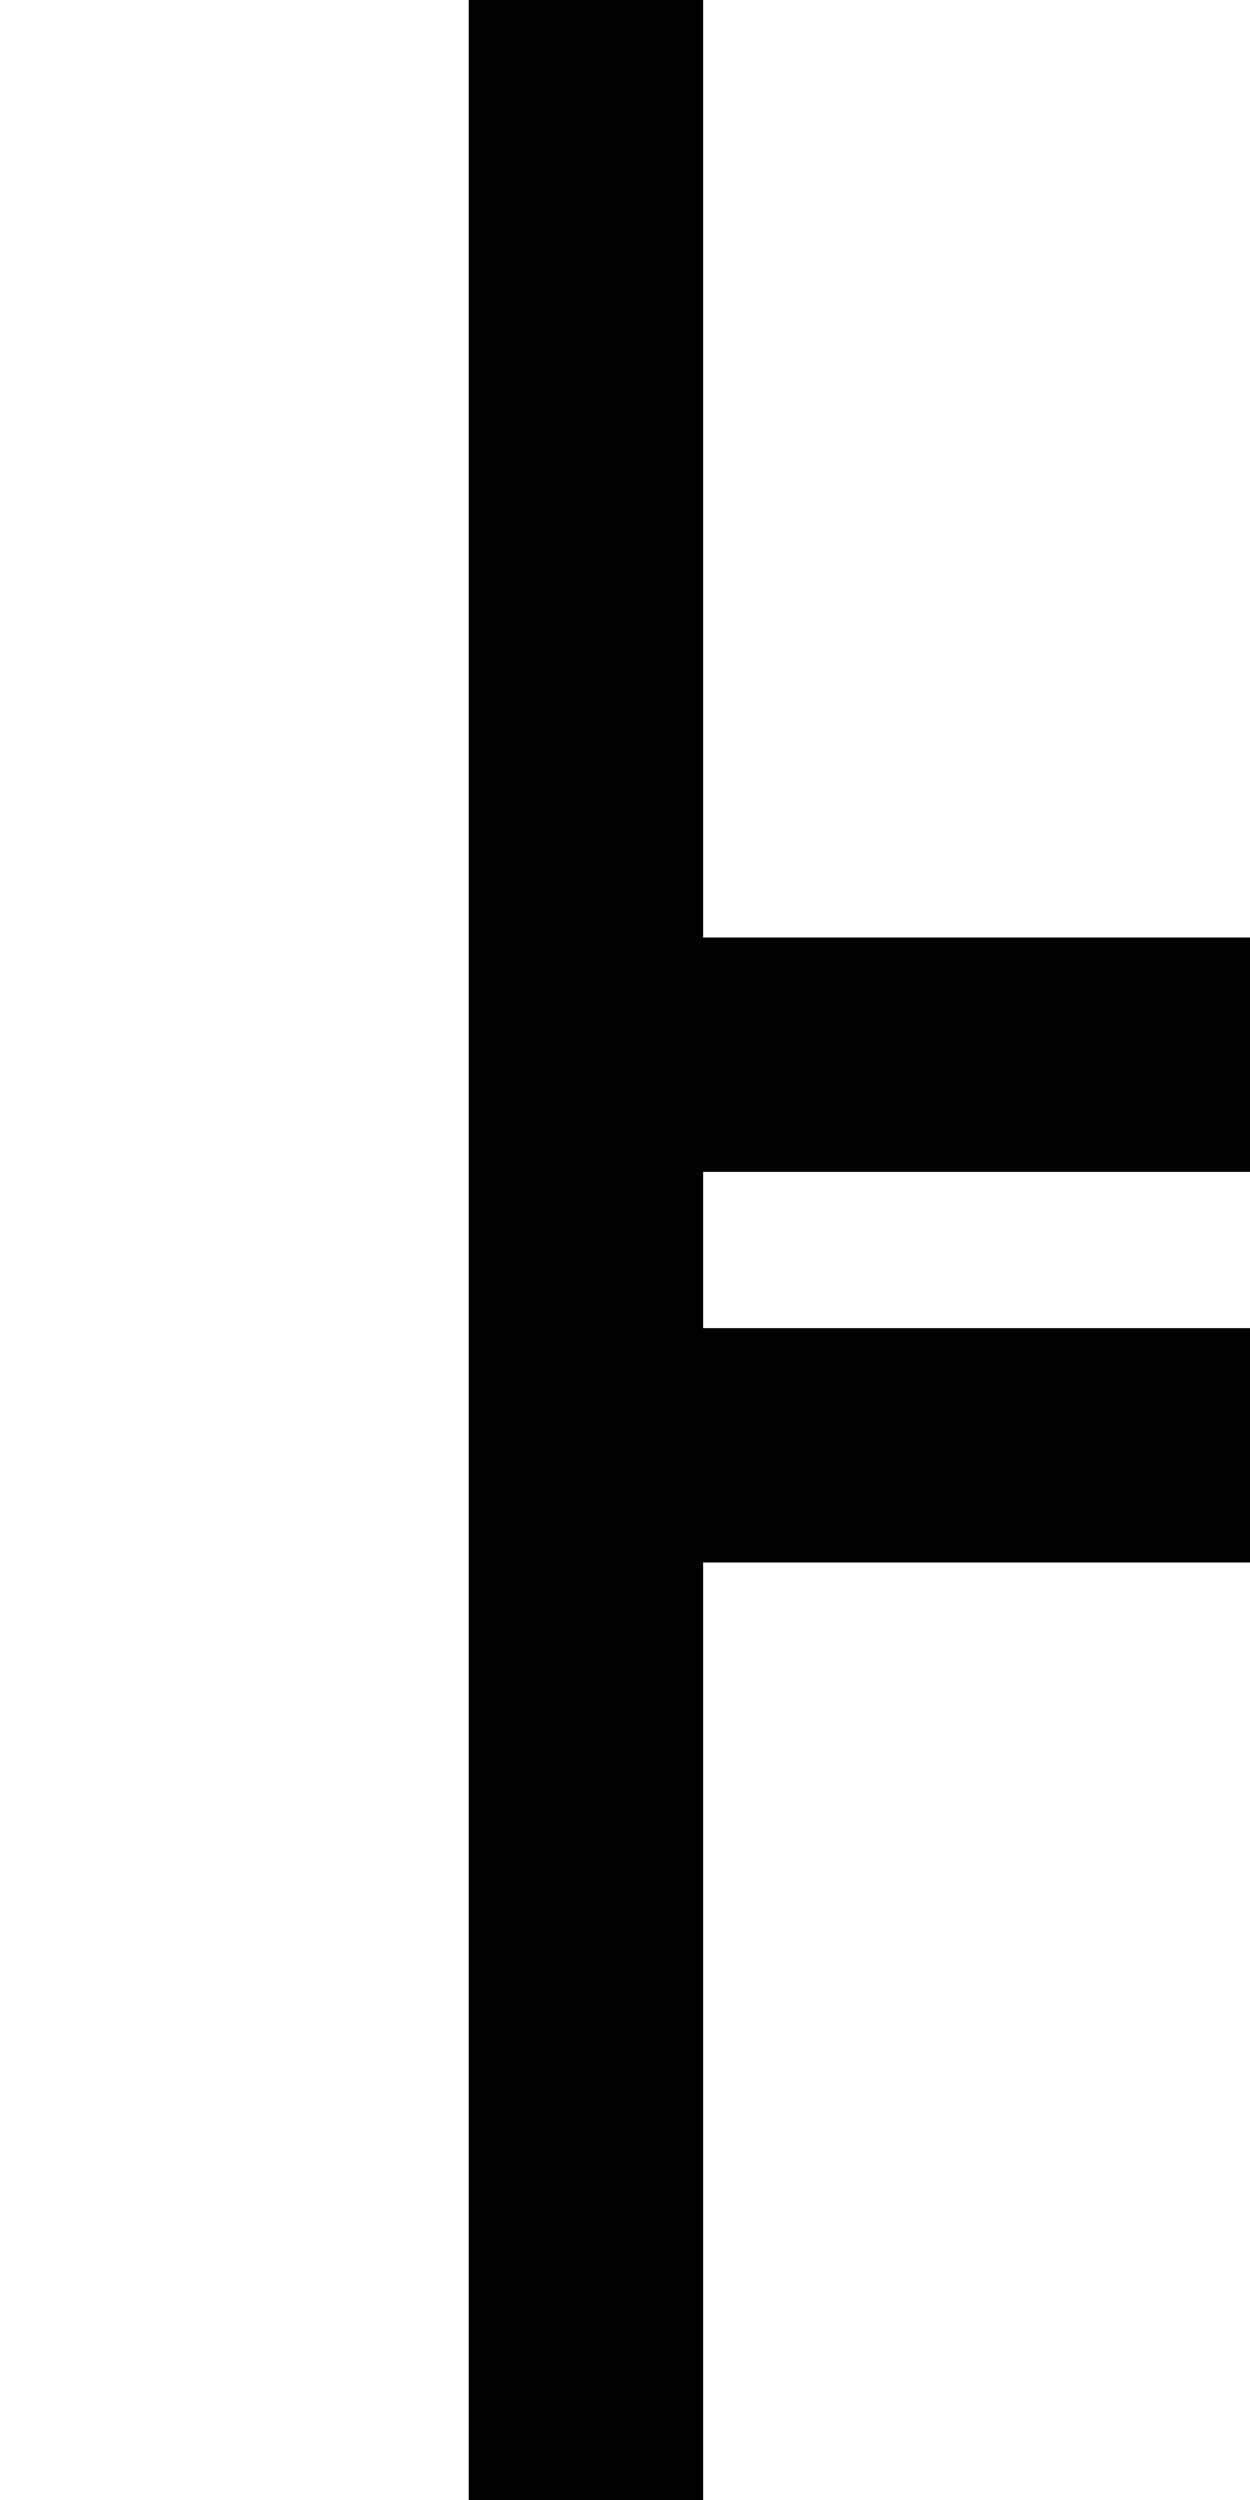 <?xml version="1.0" standalone="no"?>
<!DOCTYPE svg PUBLIC "-//W3C//DTD SVG 20010904//EN"
 "http://www.w3.org/TR/2001/REC-SVG-20010904/DTD/svg10.dtd">
<svg version="1.0" xmlns="http://www.w3.org/2000/svg"
 width="64pt" height="128pt" viewBox="0 0 64 128"
 preserveAspectRatio="xMidYMid meet">
<g transform="translate(0,128) scale(1,-1)"
fill="#000000" stroke="none">
<path d="M24 64 l0 -64 6 0 6 0 0 24 0 24 14 0 14 0 0 6 0 6 -14 0 -14 0 0 4
0 4 14 0 14 0 0 6 0 6 -14 0 -14 0 0 24 0 24 -6 0 -6 0 0 -64z"/>
</g>
</svg>
